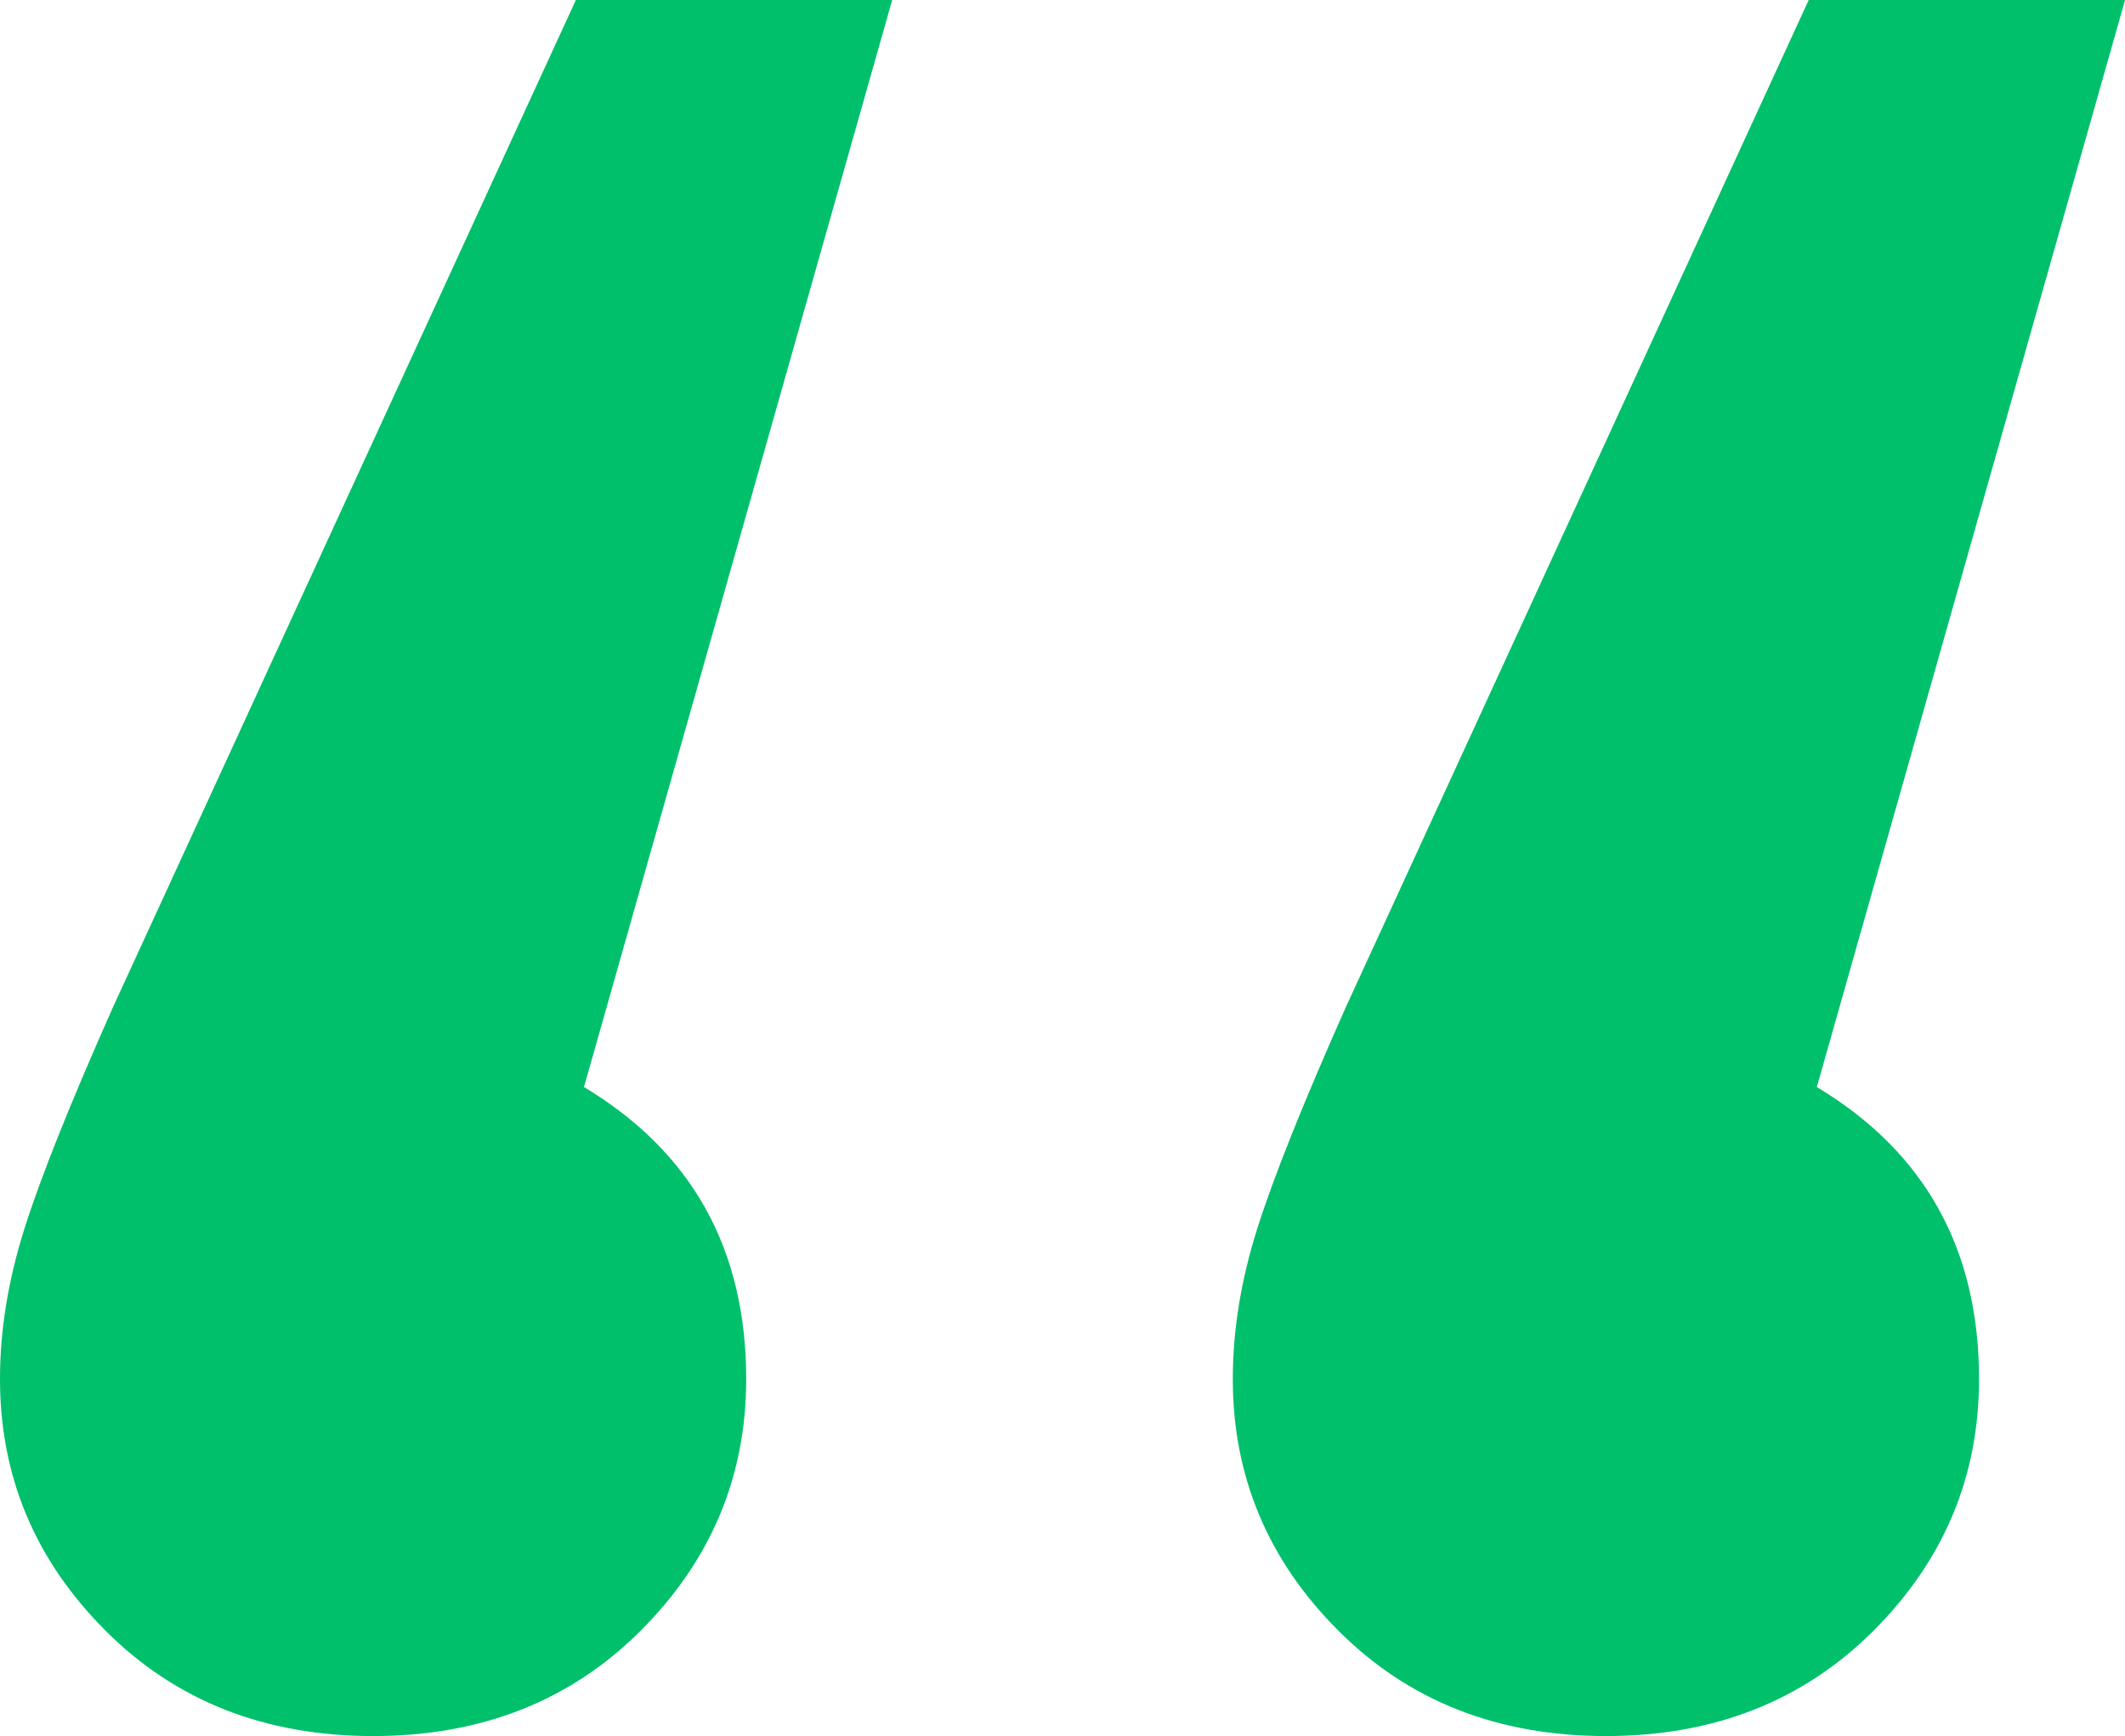 <?xml version="1.0" encoding="UTF-8"?>
<svg id="Layer_1" data-name="Layer 1" xmlns="http://www.w3.org/2000/svg" viewBox="0 0 55.805 45.582">
  <defs>
    <style>
      .cls-1 {
        isolation: isolate;
      }

      .cls-2 {
        fill: #00c06b;
      }
    </style>
  </defs>
  <g id="_" data-name=" " class="cls-1">
    <g class="cls-1">
      <path class="cls-2" d="M2.769,42.813c-1.847-1.845-2.769-4.048-2.769-6.604,0-1.278.213-2.589.639-3.94.426-1.348,1.205-3.302,2.343-5.857L15.123,0h8.307l-8.094,28.542c2.839,1.704,4.26,4.26,4.26,7.668,0,2.556-.925,4.759-2.769,6.604-1.847,1.847-4.19,2.769-7.029,2.769-2.842,0-5.185-.922-7.029-2.769ZM35.145,42.813c-1.848-1.845-2.77-4.048-2.77-6.604,0-1.278.213-2.589.639-3.94.427-1.348,1.205-3.302,2.344-5.857L47.499,0h8.307l-8.094,28.542c2.84,1.704,4.26,4.26,4.26,7.668,0,2.556-.924,4.759-2.769,6.604-1.847,1.847-4.19,2.769-7.028,2.769-2.843,0-5.186-.922-7.029-2.769Z"/>
    </g>
  </g>
</svg>